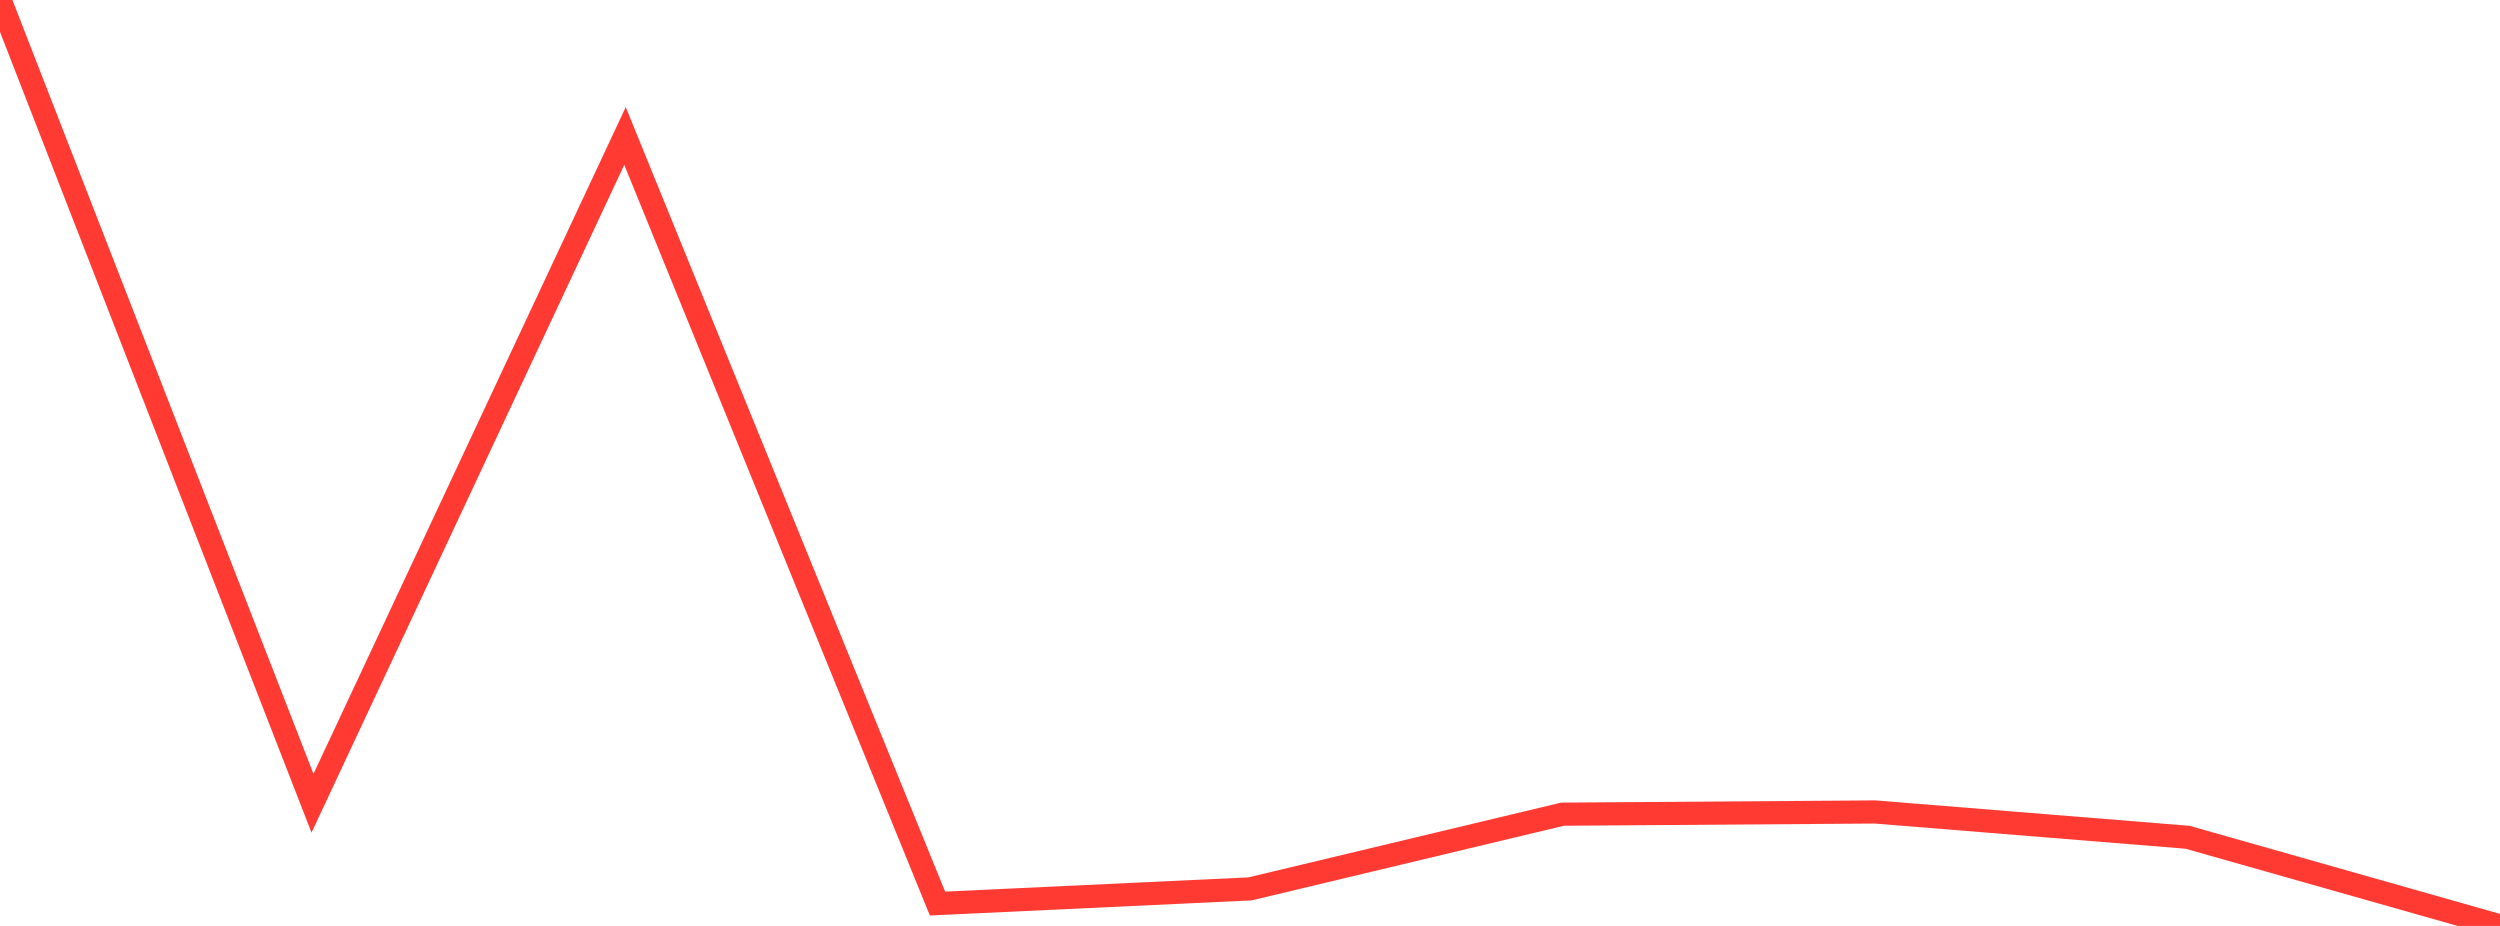 <?xml version="1.0" standalone="no"?>
<!DOCTYPE svg PUBLIC "-//W3C//DTD SVG 1.1//EN" "http://www.w3.org/Graphics/SVG/1.1/DTD/svg11.dtd">

<svg width="135" height="50" viewBox="0 0 135 50" preserveAspectRatio="none" 
  xmlns="http://www.w3.org/2000/svg"
  xmlns:xlink="http://www.w3.org/1999/xlink">


<polyline points="0.0, 0.0 16.875, 43.375 33.75, 7.344 50.625, 48.792 67.5, 48 84.375, 43.966 101.25, 43.846 118.125, 45.212 135.0, 50.0" fill="none" stroke="#ff3a33" stroke-width="1.25"/>

</svg>